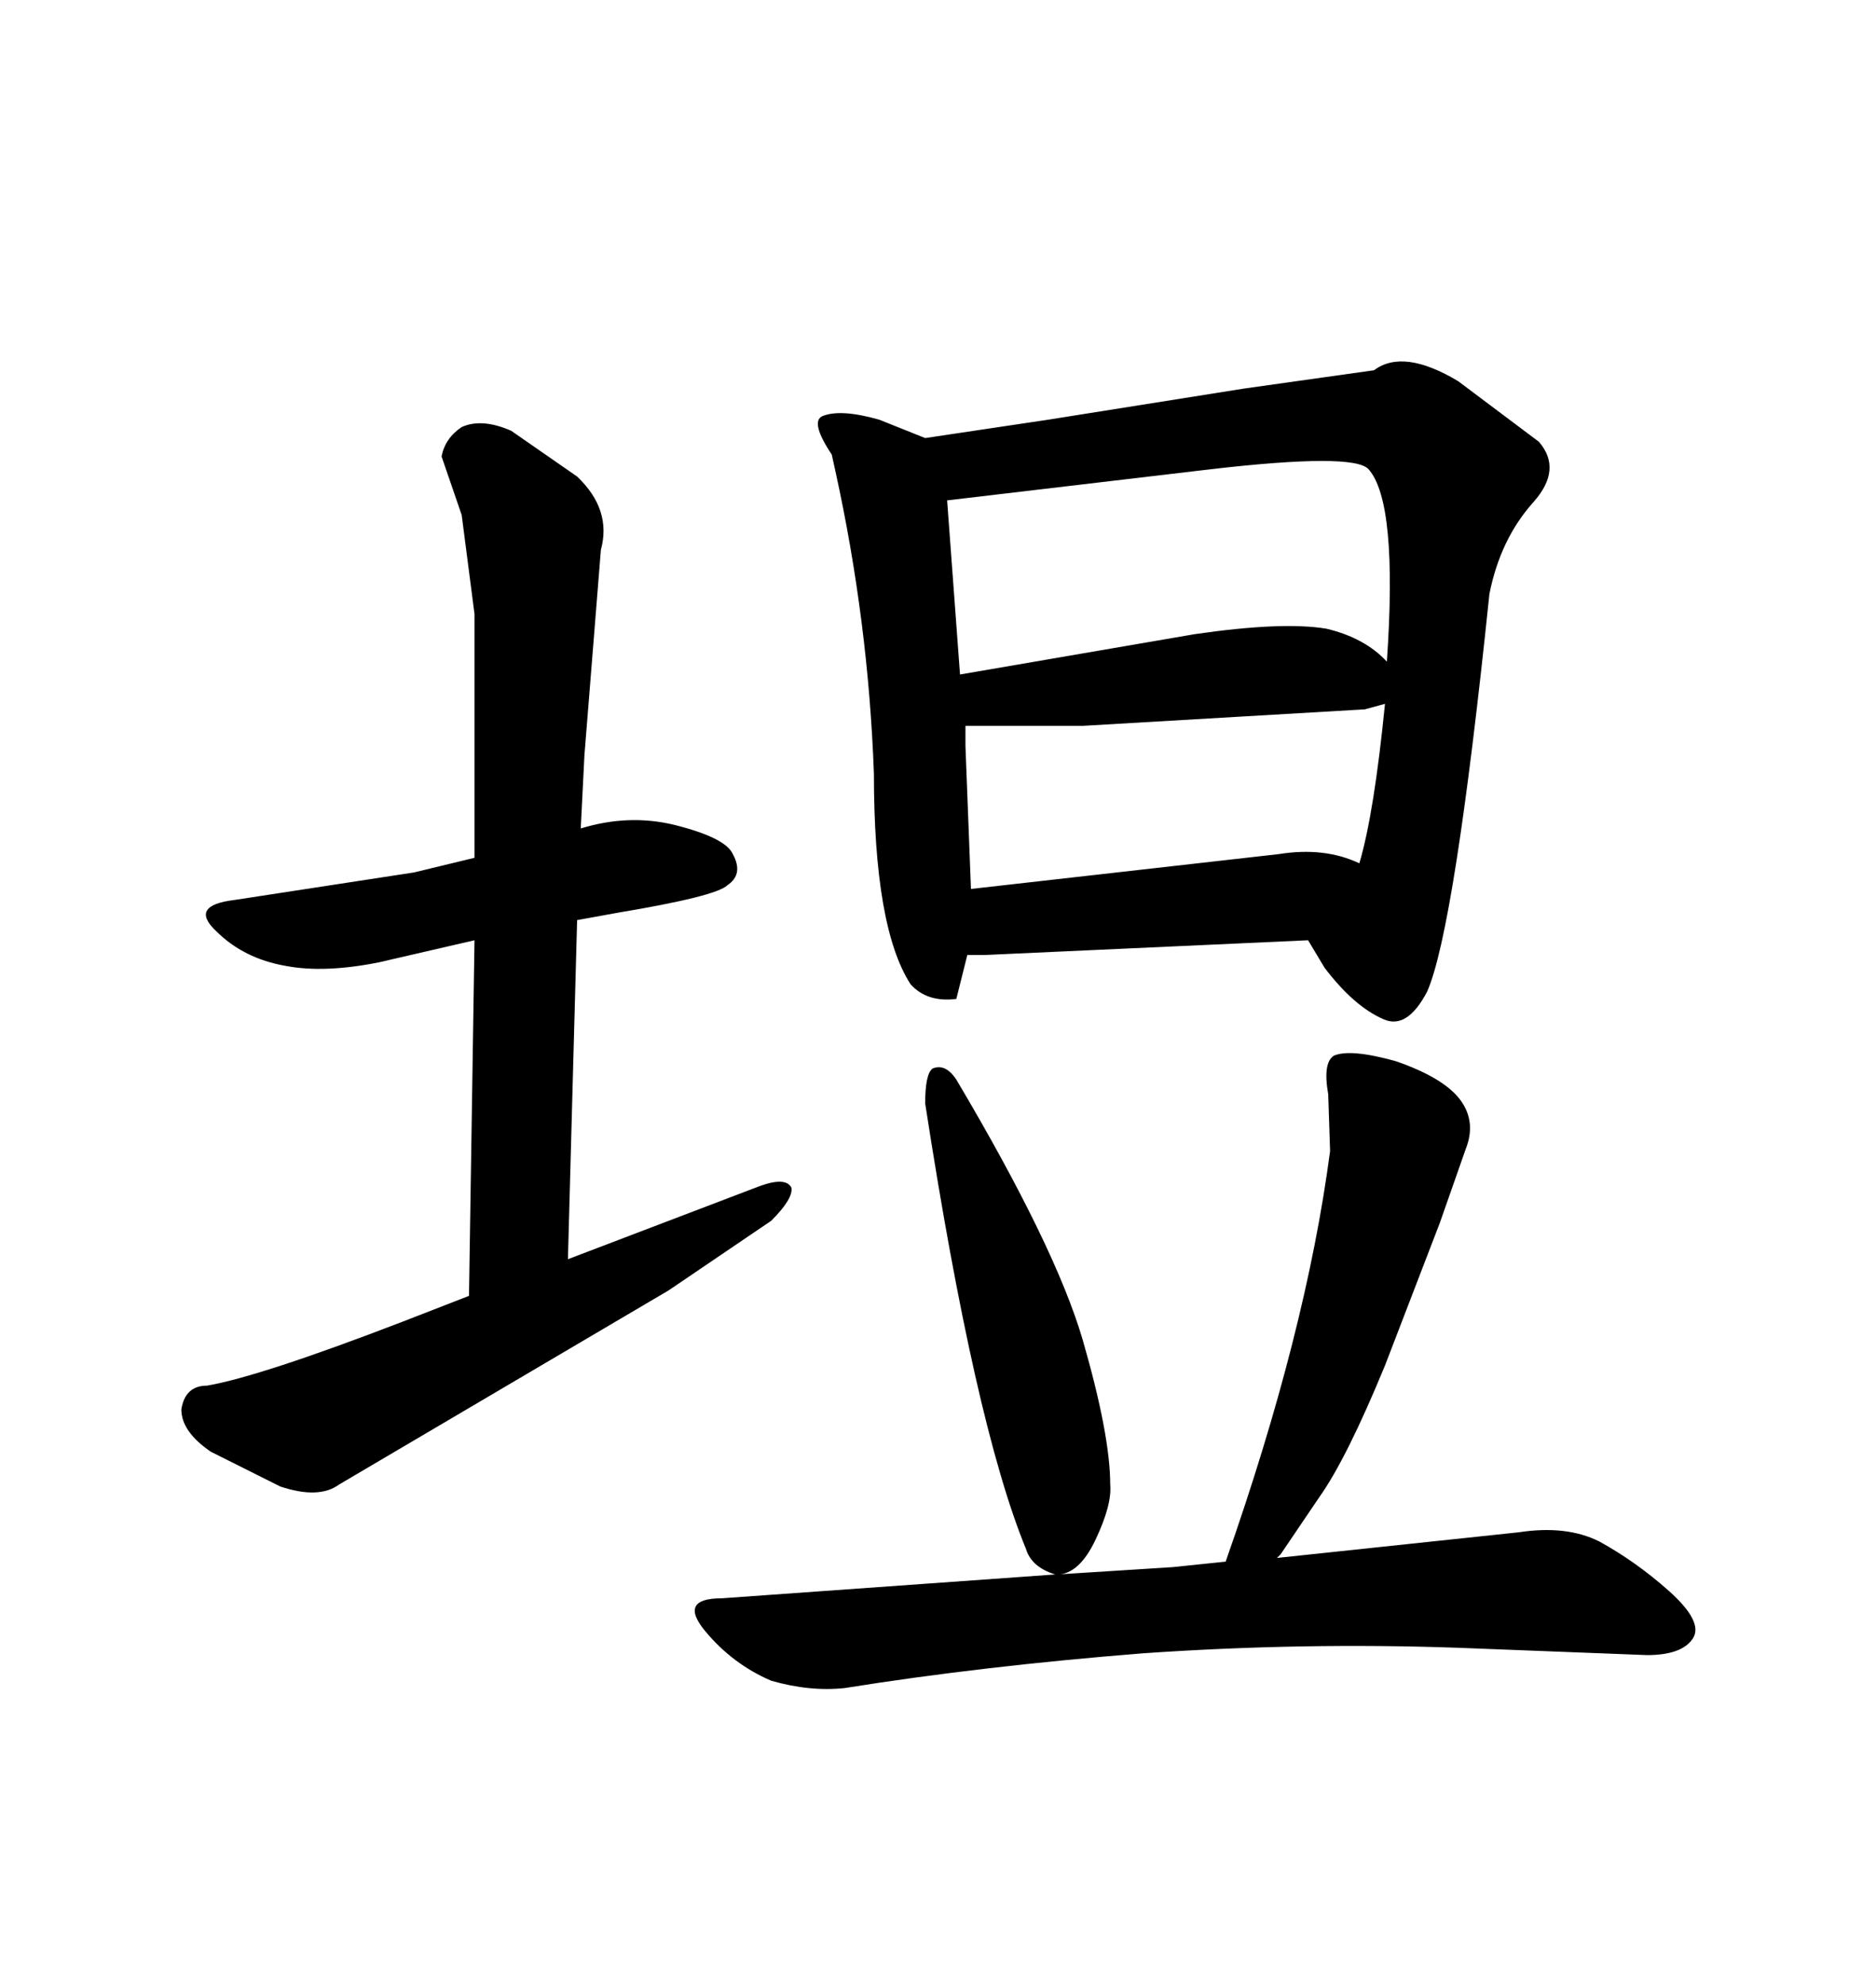 <svg xmlns="http://www.w3.org/2000/svg" xmlns:xlink="http://www.w3.org/1999/xlink" width="300" height="317.285"><path d="M228.22 158.50L228.22 158.50Q225 164.65 221.19 162.89L221.19 162.89Q216.50 160.84 211.82 154.69L211.82 154.69L209.18 150.29L157.62 152.64L154.69 152.64L152.93 159.67Q148.24 160.25 145.61 157.32L145.61 157.32Q139.75 148.24 139.75 123.63L139.75 123.63Q138.87 99.32 133.59 75.29L133.59 75.29L133.01 72.66Q129.49 67.38 131.54 66.50L131.54 66.50Q134.47 65.33 140.63 67.09L140.63 67.09L147.95 70.02L167.58 67.09L198.93 62.11L219.73 59.18Q224.41 55.66 233.20 60.94L233.20 60.94L246.09 70.61Q249.90 75 245.21 80.27L245.21 80.27Q239.94 86.13 238.18 94.92L238.18 94.92Q232.62 148.54 228.22 158.50ZM173.14 116.02L154.39 116.02L154.39 119.24L155.27 142.09L204.49 136.52Q211.82 135.35 217.38 137.99L217.38 137.99Q219.73 130.08 221.48 112.50L221.48 112.50L218.26 113.38L173.14 116.02ZM151.46 79.98L153.52 107.81L191.02 101.37Q205.08 99.32 212.11 100.49L212.11 100.49Q218.26 101.95 221.78 105.76L221.78 105.76Q223.54 80.27 218.85 75L218.85 75Q216.50 72.36 193.65 75L193.65 75L151.46 79.98ZM212.70 183.98L212.40 174.90Q211.52 169.92 213.28 168.75L213.28 168.75Q215.92 167.58 223.24 169.63L223.24 169.63Q230.86 172.27 233.50 175.78L233.50 175.78Q236.13 179.30 234.38 183.69L234.38 183.69L230.27 195.41L221.48 218.26Q215.33 233.20 210.94 239.36L210.94 239.36L204.79 248.44L204.20 249.02L242.87 244.92Q250.49 243.75 255.76 246.39L255.76 246.39Q261.62 249.61 266.89 254.30L266.89 254.30Q272.46 259.28 270.70 261.91L270.70 261.91Q268.95 264.55 263.38 264.55L263.38 264.55L233.20 263.38Q208.30 262.50 182.81 264.26L182.81 264.26Q157.03 266.31 135.06 269.82L135.06 269.82Q129.49 270.41 123.34 268.65L123.34 268.65Q117.19 266.02 112.79 260.74Q108.40 255.47 115.43 255.47L115.43 255.47L168.75 251.66Q164.94 250.49 164.06 247.56L164.06 247.56Q155.86 227.64 147.95 176.37L147.95 176.37Q147.95 171.68 149.12 170.80L149.12 170.80Q151.17 169.92 152.93 172.56L152.93 172.56Q168.75 199.22 173.14 214.16L173.14 214.16Q177.54 229.39 177.54 237.30L177.54 237.30Q177.83 240.53 175.20 246.09L175.20 246.09Q172.56 251.66 169.04 251.66L169.04 251.66L187.50 250.49L196.00 249.61Q208.89 212.99 212.70 183.98L212.70 183.98ZM75.88 150.29L60.64 153.81Q51.86 155.57 45.70 154.39L45.70 154.39Q38.96 153.22 34.57 148.83L34.57 148.83Q30.18 144.73 37.50 143.85L37.50 143.85L66.21 139.45L75.88 137.11L75.88 98.14L73.83 82.32L70.61 72.95Q71.19 70.02 73.83 68.26L73.83 68.26Q77.05 66.80 81.74 68.85L81.74 68.85L92.29 76.17Q97.85 81.45 96.09 87.89L96.09 87.89L93.46 120.70L92.87 132.42Q100.49 130.08 107.81 131.84L107.81 131.84Q116.02 133.89 117.19 136.52L117.19 136.52Q118.95 139.75 116.31 141.50L116.31 141.50Q114.55 143.26 98.73 145.90L98.73 145.90L92.29 147.07L90.82 201.27L121.58 189.55Q125.68 188.09 126.56 189.84L126.56 189.84Q126.86 191.60 123.34 195.12L123.34 195.12L106.93 206.25L54.20 237.30Q50.98 239.65 44.82 237.60L44.82 237.60L33.69 232.03Q29.00 228.81 29.00 225.29L29.00 225.29Q29.59 221.48 33.11 221.48L33.11 221.48Q41.60 220.02 64.45 211.23L64.45 211.23L75 207.13L75.88 150.29Z"/></svg>